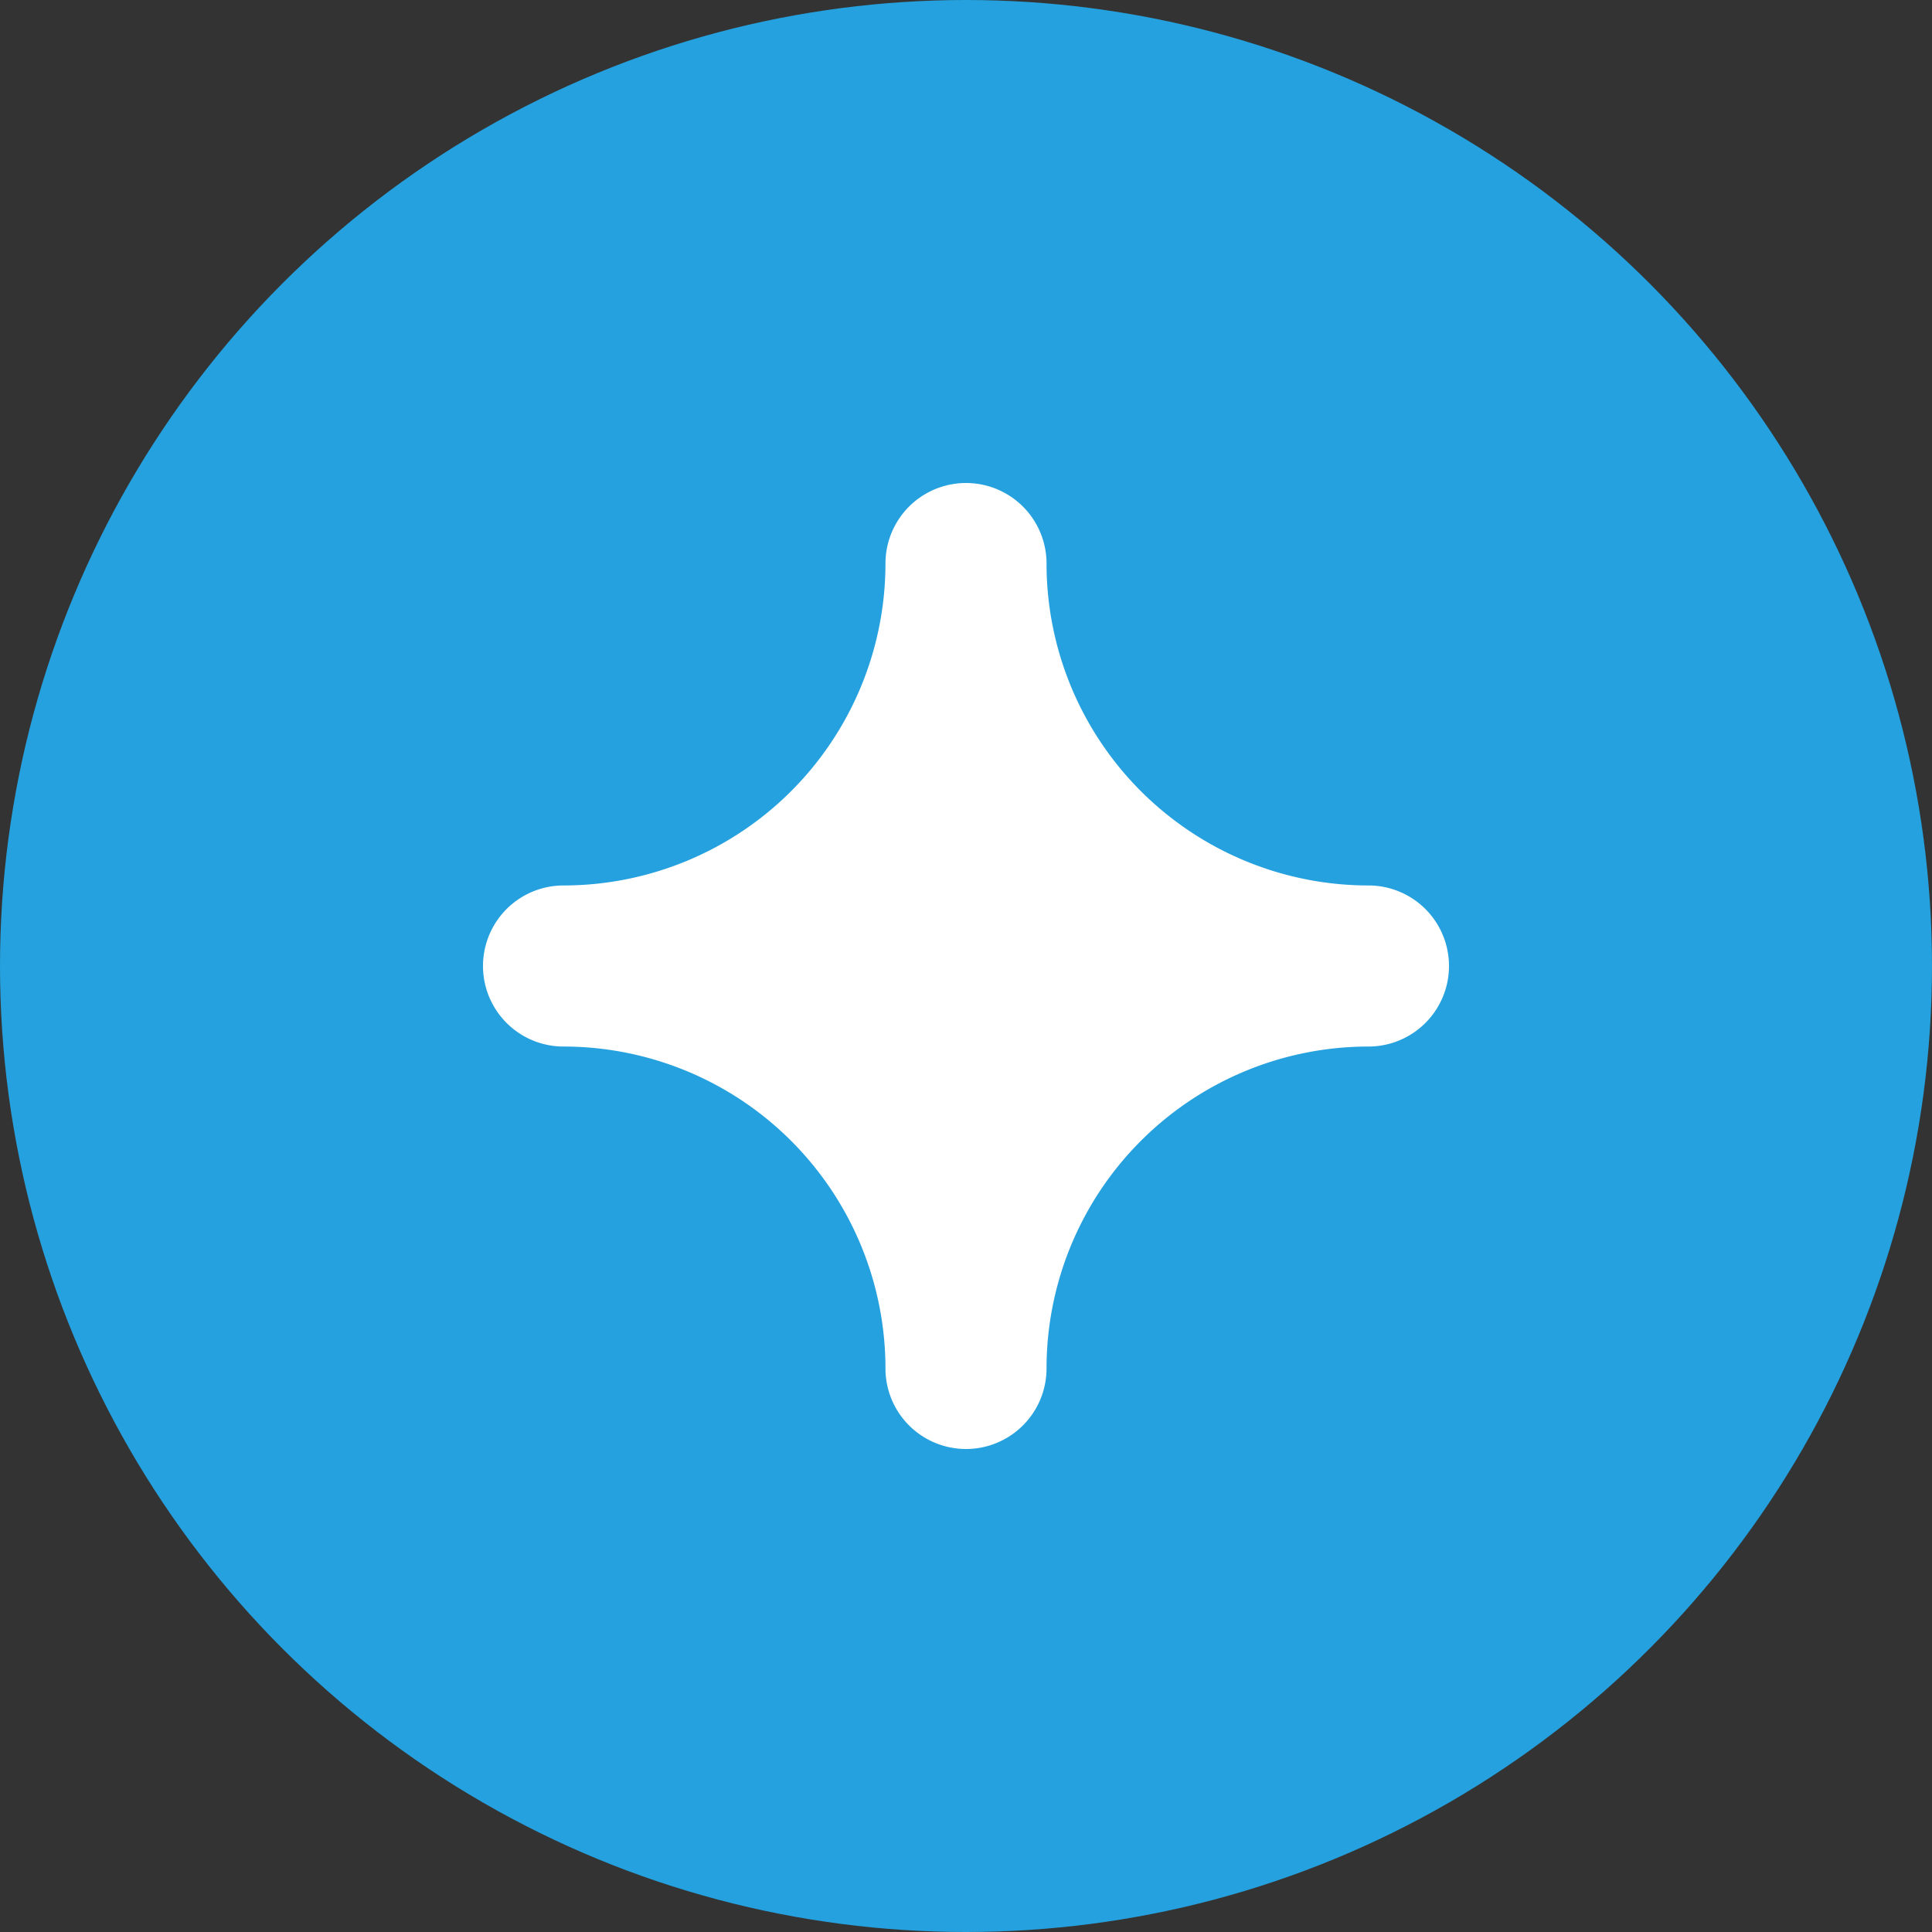 <svg xmlns="http://www.w3.org/2000/svg" width="16" height="16">
  <rect width="100%" height="100%" fill="#333333" stroke="none"/>
  <g fill="none" fill-rule="evenodd">
    <circle cx="8" cy="8" r="8" fill="#24A1DE"/>
    <path fill="#FFF" fill-rule="nonzero" d="M8 12a.667.667 0 0 1-.667-.667 2.667 2.667 0 0 0-2.666-2.666.667.667 0 0 1 0-1.334 2.667 2.667 0 0 0 2.666-2.666.667.667 0 0 1 1.334 0 2.667 2.667 0 0 0 2.666 2.666.667.667 0 1 1 0 1.334 2.667 2.667 0 0 0-2.666 2.666A.667.667 0 0 1 8 12Z"/>
  </g>
</svg>
